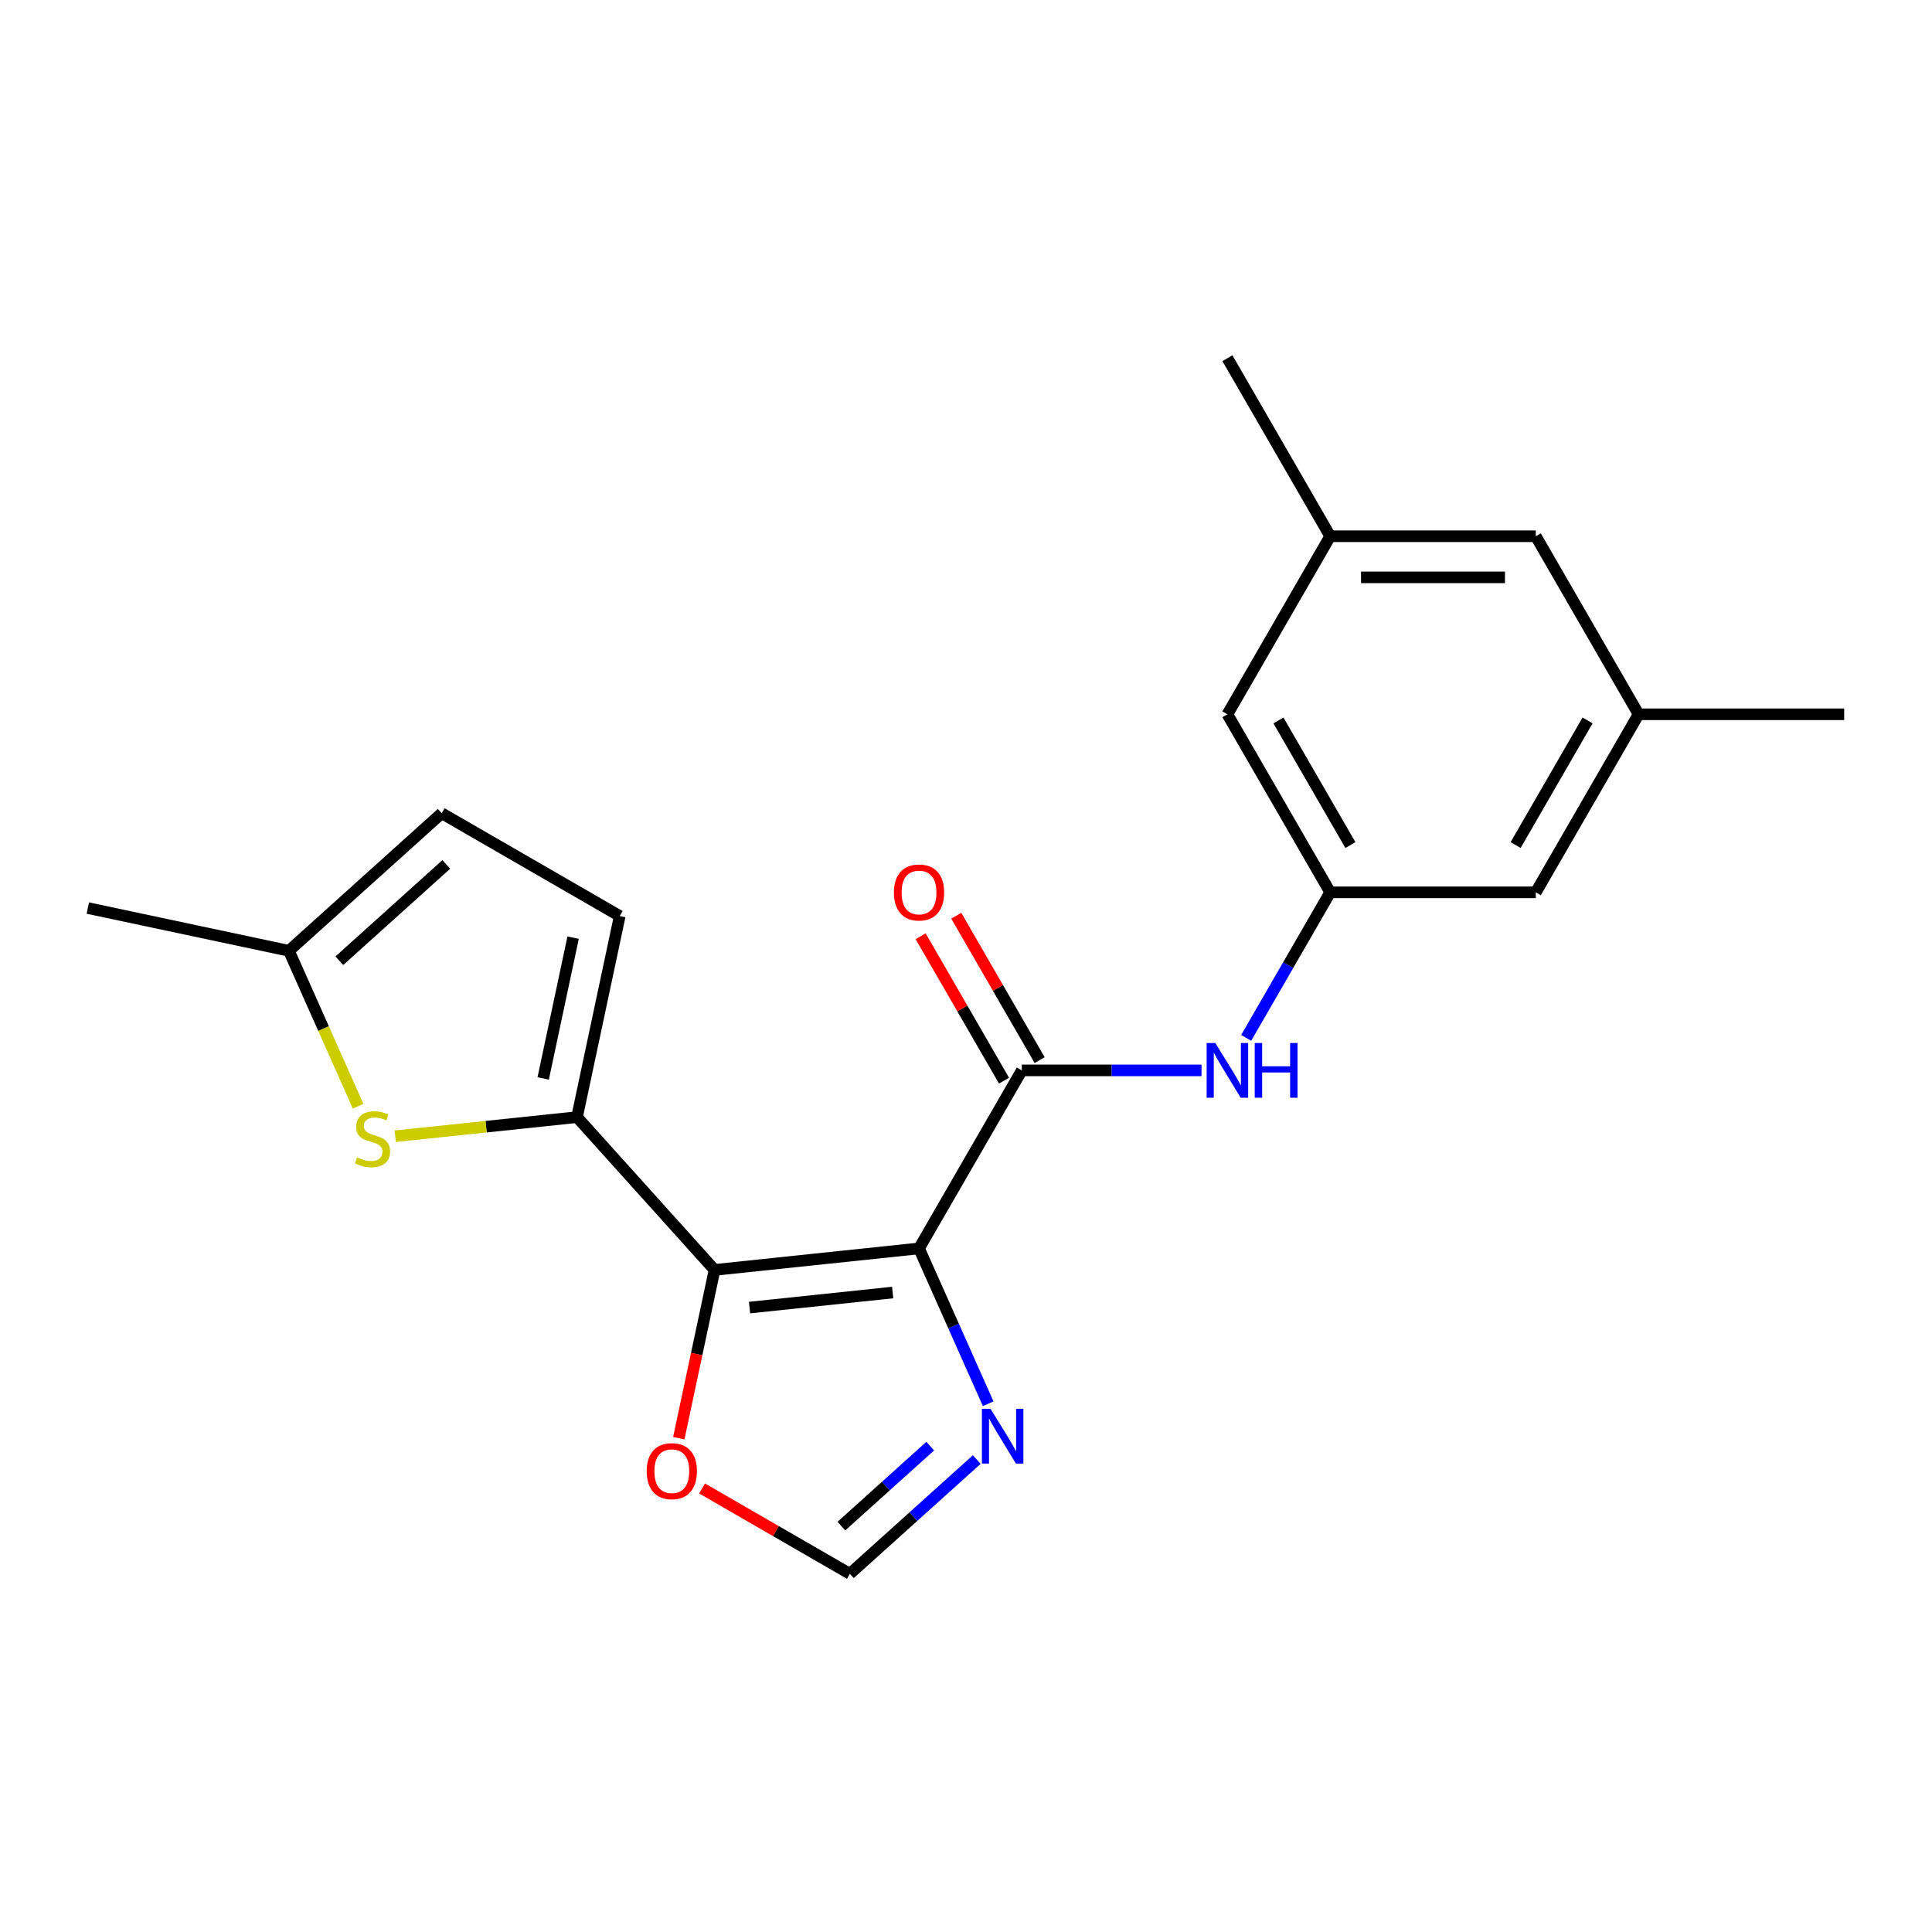 <?xml version='1.0' encoding='iso-8859-1'?>
<svg version='1.1' baseProfile='full'
              xmlns='http://www.w3.org/2000/svg'
                      xmlns:rdkit='http://www.rdkit.org/xml'
                      xmlns:xlink='http://www.w3.org/1999/xlink'
                  xml:space='preserve'
width='1000px' height='1000px' viewBox='0 0 1000 1000'>
<!-- END OF HEADER -->
<rect style='opacity:1.0;fill:#FFFFFF;stroke:none' width='1000' height='1000' x='0' y='0'> </rect>
<path class='bond-0' d='M 475.688,646.182 L 369.858,657.305' style='fill:none;fill-rule:evenodd;stroke:#000000;stroke-width:6px;stroke-linecap:butt;stroke-linejoin:miter;stroke-opacity:1' />
<path class='bond-0' d='M 462.038,669.016 L 387.957,676.803' style='fill:none;fill-rule:evenodd;stroke:#000000;stroke-width:6px;stroke-linecap:butt;stroke-linejoin:miter;stroke-opacity:1' />
<path class='bond-2' d='M 475.688,646.182 L 528.894,554.026' style='fill:none;fill-rule:evenodd;stroke:#000000;stroke-width:6px;stroke-linecap:butt;stroke-linejoin:miter;stroke-opacity:1' />
<path class='bond-4' d='M 475.688,646.182 L 493.584,686.378' style='fill:none;fill-rule:evenodd;stroke:#000000;stroke-width:6px;stroke-linecap:butt;stroke-linejoin:miter;stroke-opacity:1' />
<path class='bond-4' d='M 493.584,686.378 L 511.481,726.575' style='fill:none;fill-rule:evenodd;stroke:#0000FF;stroke-width:6px;stroke-linecap:butt;stroke-linejoin:miter;stroke-opacity:1' />
<path class='bond-1' d='M 369.858,657.305 L 298.654,578.225' style='fill:none;fill-rule:evenodd;stroke:#000000;stroke-width:6px;stroke-linecap:butt;stroke-linejoin:miter;stroke-opacity:1' />
<path class='bond-7' d='M 369.858,657.305 L 360.6,700.859' style='fill:none;fill-rule:evenodd;stroke:#000000;stroke-width:6px;stroke-linecap:butt;stroke-linejoin:miter;stroke-opacity:1' />
<path class='bond-7' d='M 360.6,700.859 L 351.343,744.412' style='fill:none;fill-rule:evenodd;stroke:#FF0000;stroke-width:6px;stroke-linecap:butt;stroke-linejoin:miter;stroke-opacity:1' />
<path class='bond-3' d='M 298.654,578.225 L 251.609,583.17' style='fill:none;fill-rule:evenodd;stroke:#000000;stroke-width:6px;stroke-linecap:butt;stroke-linejoin:miter;stroke-opacity:1' />
<path class='bond-3' d='M 251.609,583.17 L 204.564,588.114' style='fill:none;fill-rule:evenodd;stroke:#CCCC00;stroke-width:6px;stroke-linecap:butt;stroke-linejoin:miter;stroke-opacity:1' />
<path class='bond-6' d='M 298.654,578.225 L 320.778,474.138' style='fill:none;fill-rule:evenodd;stroke:#000000;stroke-width:6px;stroke-linecap:butt;stroke-linejoin:miter;stroke-opacity:1' />
<path class='bond-6' d='M 281.155,558.187 L 296.642,485.326' style='fill:none;fill-rule:evenodd;stroke:#000000;stroke-width:6px;stroke-linecap:butt;stroke-linejoin:miter;stroke-opacity:1' />
<path class='bond-5' d='M 528.894,554.026 L 575.4,554.026' style='fill:none;fill-rule:evenodd;stroke:#000000;stroke-width:6px;stroke-linecap:butt;stroke-linejoin:miter;stroke-opacity:1' />
<path class='bond-5' d='M 575.4,554.026 L 621.907,554.026' style='fill:none;fill-rule:evenodd;stroke:#0000FF;stroke-width:6px;stroke-linecap:butt;stroke-linejoin:miter;stroke-opacity:1' />
<path class='bond-12' d='M 538.11,548.705 L 516.535,511.337' style='fill:none;fill-rule:evenodd;stroke:#000000;stroke-width:6px;stroke-linecap:butt;stroke-linejoin:miter;stroke-opacity:1' />
<path class='bond-12' d='M 516.535,511.337 L 494.961,473.969' style='fill:none;fill-rule:evenodd;stroke:#FF0000;stroke-width:6px;stroke-linecap:butt;stroke-linejoin:miter;stroke-opacity:1' />
<path class='bond-12' d='M 519.679,559.346 L 498.104,521.978' style='fill:none;fill-rule:evenodd;stroke:#000000;stroke-width:6px;stroke-linecap:butt;stroke-linejoin:miter;stroke-opacity:1' />
<path class='bond-12' d='M 498.104,521.978 L 476.53,484.611' style='fill:none;fill-rule:evenodd;stroke:#FF0000;stroke-width:6px;stroke-linecap:butt;stroke-linejoin:miter;stroke-opacity:1' />
<path class='bond-9' d='M 185.353,572.568 L 167.447,532.352' style='fill:none;fill-rule:evenodd;stroke:#CCCC00;stroke-width:6px;stroke-linecap:butt;stroke-linejoin:miter;stroke-opacity:1' />
<path class='bond-9' d='M 167.447,532.352 L 149.542,492.135' style='fill:none;fill-rule:evenodd;stroke:#000000;stroke-width:6px;stroke-linecap:butt;stroke-linejoin:miter;stroke-opacity:1' />
<path class='bond-8' d='M 505.569,755.461 L 472.73,785.03' style='fill:none;fill-rule:evenodd;stroke:#0000FF;stroke-width:6px;stroke-linecap:butt;stroke-linejoin:miter;stroke-opacity:1' />
<path class='bond-8' d='M 472.73,785.03 L 439.89,814.599' style='fill:none;fill-rule:evenodd;stroke:#000000;stroke-width:6px;stroke-linecap:butt;stroke-linejoin:miter;stroke-opacity:1' />
<path class='bond-8' d='M 481.477,748.515 L 458.489,769.214' style='fill:none;fill-rule:evenodd;stroke:#0000FF;stroke-width:6px;stroke-linecap:butt;stroke-linejoin:miter;stroke-opacity:1' />
<path class='bond-8' d='M 458.489,769.214 L 435.501,789.912' style='fill:none;fill-rule:evenodd;stroke:#000000;stroke-width:6px;stroke-linecap:butt;stroke-linejoin:miter;stroke-opacity:1' />
<path class='bond-10' d='M 645.018,537.205 L 666.766,499.538' style='fill:none;fill-rule:evenodd;stroke:#0000FF;stroke-width:6px;stroke-linecap:butt;stroke-linejoin:miter;stroke-opacity:1' />
<path class='bond-10' d='M 666.766,499.538 L 688.513,461.87' style='fill:none;fill-rule:evenodd;stroke:#000000;stroke-width:6px;stroke-linecap:butt;stroke-linejoin:miter;stroke-opacity:1' />
<path class='bond-11' d='M 320.778,474.138 L 228.622,420.931' style='fill:none;fill-rule:evenodd;stroke:#000000;stroke-width:6px;stroke-linecap:butt;stroke-linejoin:miter;stroke-opacity:1' />
<path class='bond-21' d='M 363.394,770.434 L 401.642,792.517' style='fill:none;fill-rule:evenodd;stroke:#FF0000;stroke-width:6px;stroke-linecap:butt;stroke-linejoin:miter;stroke-opacity:1' />
<path class='bond-21' d='M 401.642,792.517 L 439.89,814.599' style='fill:none;fill-rule:evenodd;stroke:#000000;stroke-width:6px;stroke-linecap:butt;stroke-linejoin:miter;stroke-opacity:1' />
<path class='bond-18' d='M 149.542,492.135 L 45.455,470.011' style='fill:none;fill-rule:evenodd;stroke:#000000;stroke-width:6px;stroke-linecap:butt;stroke-linejoin:miter;stroke-opacity:1' />
<path class='bond-22' d='M 149.542,492.135 L 228.622,420.931' style='fill:none;fill-rule:evenodd;stroke:#000000;stroke-width:6px;stroke-linecap:butt;stroke-linejoin:miter;stroke-opacity:1' />
<path class='bond-22' d='M 175.645,497.271 L 231.001,447.428' style='fill:none;fill-rule:evenodd;stroke:#000000;stroke-width:6px;stroke-linecap:butt;stroke-linejoin:miter;stroke-opacity:1' />
<path class='bond-15' d='M 688.513,461.87 L 635.307,369.713' style='fill:none;fill-rule:evenodd;stroke:#000000;stroke-width:6px;stroke-linecap:butt;stroke-linejoin:miter;stroke-opacity:1' />
<path class='bond-15' d='M 698.964,437.405 L 661.719,372.896' style='fill:none;fill-rule:evenodd;stroke:#000000;stroke-width:6px;stroke-linecap:butt;stroke-linejoin:miter;stroke-opacity:1' />
<path class='bond-16' d='M 688.513,461.87 L 794.926,461.87' style='fill:none;fill-rule:evenodd;stroke:#000000;stroke-width:6px;stroke-linecap:butt;stroke-linejoin:miter;stroke-opacity:1' />
<path class='bond-13' d='M 848.133,369.713 L 794.926,461.87' style='fill:none;fill-rule:evenodd;stroke:#000000;stroke-width:6px;stroke-linecap:butt;stroke-linejoin:miter;stroke-opacity:1' />
<path class='bond-13' d='M 821.72,372.896 L 784.476,437.405' style='fill:none;fill-rule:evenodd;stroke:#000000;stroke-width:6px;stroke-linecap:butt;stroke-linejoin:miter;stroke-opacity:1' />
<path class='bond-17' d='M 848.133,369.713 L 794.926,277.557' style='fill:none;fill-rule:evenodd;stroke:#000000;stroke-width:6px;stroke-linecap:butt;stroke-linejoin:miter;stroke-opacity:1' />
<path class='bond-20' d='M 848.133,369.713 L 954.545,369.713' style='fill:none;fill-rule:evenodd;stroke:#000000;stroke-width:6px;stroke-linecap:butt;stroke-linejoin:miter;stroke-opacity:1' />
<path class='bond-14' d='M 688.513,277.557 L 635.307,369.713' style='fill:none;fill-rule:evenodd;stroke:#000000;stroke-width:6px;stroke-linecap:butt;stroke-linejoin:miter;stroke-opacity:1' />
<path class='bond-19' d='M 688.513,277.557 L 635.307,185.401' style='fill:none;fill-rule:evenodd;stroke:#000000;stroke-width:6px;stroke-linecap:butt;stroke-linejoin:miter;stroke-opacity:1' />
<path class='bond-23' d='M 688.513,277.557 L 794.926,277.557' style='fill:none;fill-rule:evenodd;stroke:#000000;stroke-width:6px;stroke-linecap:butt;stroke-linejoin:miter;stroke-opacity:1' />
<path class='bond-23' d='M 704.475,298.84 L 778.964,298.84' style='fill:none;fill-rule:evenodd;stroke:#000000;stroke-width:6px;stroke-linecap:butt;stroke-linejoin:miter;stroke-opacity:1' />
<path  class='atom-4' d='M 184.824 599.068
Q 185.144 599.188, 186.464 599.748
Q 187.784 600.308, 189.224 600.668
Q 190.704 600.988, 192.144 600.988
Q 194.824 600.988, 196.384 599.708
Q 197.944 598.388, 197.944 596.108
Q 197.944 594.548, 197.144 593.588
Q 196.384 592.628, 195.184 592.108
Q 193.984 591.588, 191.984 590.988
Q 189.464 590.228, 187.944 589.508
Q 186.464 588.788, 185.384 587.268
Q 184.344 585.748, 184.344 583.188
Q 184.344 579.628, 186.744 577.428
Q 189.184 575.228, 193.984 575.228
Q 197.264 575.228, 200.984 576.788
L 200.064 579.868
Q 196.664 578.468, 194.104 578.468
Q 191.344 578.468, 189.824 579.628
Q 188.304 580.748, 188.344 582.708
Q 188.344 584.228, 189.104 585.148
Q 189.904 586.068, 191.024 586.588
Q 192.184 587.108, 194.104 587.708
Q 196.664 588.508, 198.184 589.308
Q 199.704 590.108, 200.784 591.748
Q 201.904 593.348, 201.904 596.108
Q 201.904 600.028, 199.264 602.148
Q 196.664 604.228, 192.304 604.228
Q 189.784 604.228, 187.864 603.668
Q 185.984 603.148, 183.744 602.228
L 184.824 599.068
' fill='#CCCC00'/>
<path  class='atom-5' d='M 512.71 729.235
L 521.99 744.235
Q 522.91 745.715, 524.39 748.395
Q 525.87 751.075, 525.95 751.235
L 525.95 729.235
L 529.71 729.235
L 529.71 757.555
L 525.83 757.555
L 515.87 741.155
Q 514.71 739.235, 513.47 737.035
Q 512.27 734.835, 511.91 734.155
L 511.91 757.555
L 508.23 757.555
L 508.23 729.235
L 512.71 729.235
' fill='#0000FF'/>
<path  class='atom-6' d='M 629.047 539.866
L 638.327 554.866
Q 639.247 556.346, 640.727 559.026
Q 642.207 561.706, 642.287 561.866
L 642.287 539.866
L 646.047 539.866
L 646.047 568.186
L 642.167 568.186
L 632.207 551.786
Q 631.047 549.866, 629.807 547.666
Q 628.607 545.466, 628.247 544.786
L 628.247 568.186
L 624.567 568.186
L 624.567 539.866
L 629.047 539.866
' fill='#0000FF'/>
<path  class='atom-6' d='M 649.447 539.866
L 653.287 539.866
L 653.287 551.906
L 667.767 551.906
L 667.767 539.866
L 671.607 539.866
L 671.607 568.186
L 667.767 568.186
L 667.767 555.106
L 653.287 555.106
L 653.287 568.186
L 649.447 568.186
L 649.447 539.866
' fill='#0000FF'/>
<path  class='atom-8' d='M 334.733 761.473
Q 334.733 754.673, 338.093 750.873
Q 341.453 747.073, 347.733 747.073
Q 354.013 747.073, 357.373 750.873
Q 360.733 754.673, 360.733 761.473
Q 360.733 768.353, 357.333 772.273
Q 353.933 776.153, 347.733 776.153
Q 341.493 776.153, 338.093 772.273
Q 334.733 768.393, 334.733 761.473
M 347.733 772.953
Q 352.053 772.953, 354.373 770.073
Q 356.733 767.153, 356.733 761.473
Q 356.733 755.913, 354.373 753.113
Q 352.053 750.273, 347.733 750.273
Q 343.413 750.273, 341.053 753.073
Q 338.733 755.873, 338.733 761.473
Q 338.733 767.193, 341.053 770.073
Q 343.413 772.953, 347.733 772.953
' fill='#FF0000'/>
<path  class='atom-13' d='M 462.688 461.95
Q 462.688 455.15, 466.048 451.35
Q 469.408 447.55, 475.688 447.55
Q 481.968 447.55, 485.328 451.35
Q 488.688 455.15, 488.688 461.95
Q 488.688 468.83, 485.288 472.75
Q 481.888 476.63, 475.688 476.63
Q 469.448 476.63, 466.048 472.75
Q 462.688 468.87, 462.688 461.95
M 475.688 473.43
Q 480.008 473.43, 482.328 470.55
Q 484.688 467.63, 484.688 461.95
Q 484.688 456.39, 482.328 453.59
Q 480.008 450.75, 475.688 450.75
Q 471.368 450.75, 469.008 453.55
Q 466.688 456.35, 466.688 461.95
Q 466.688 467.67, 469.008 470.55
Q 471.368 473.43, 475.688 473.43
' fill='#FF0000'/>
</svg>

